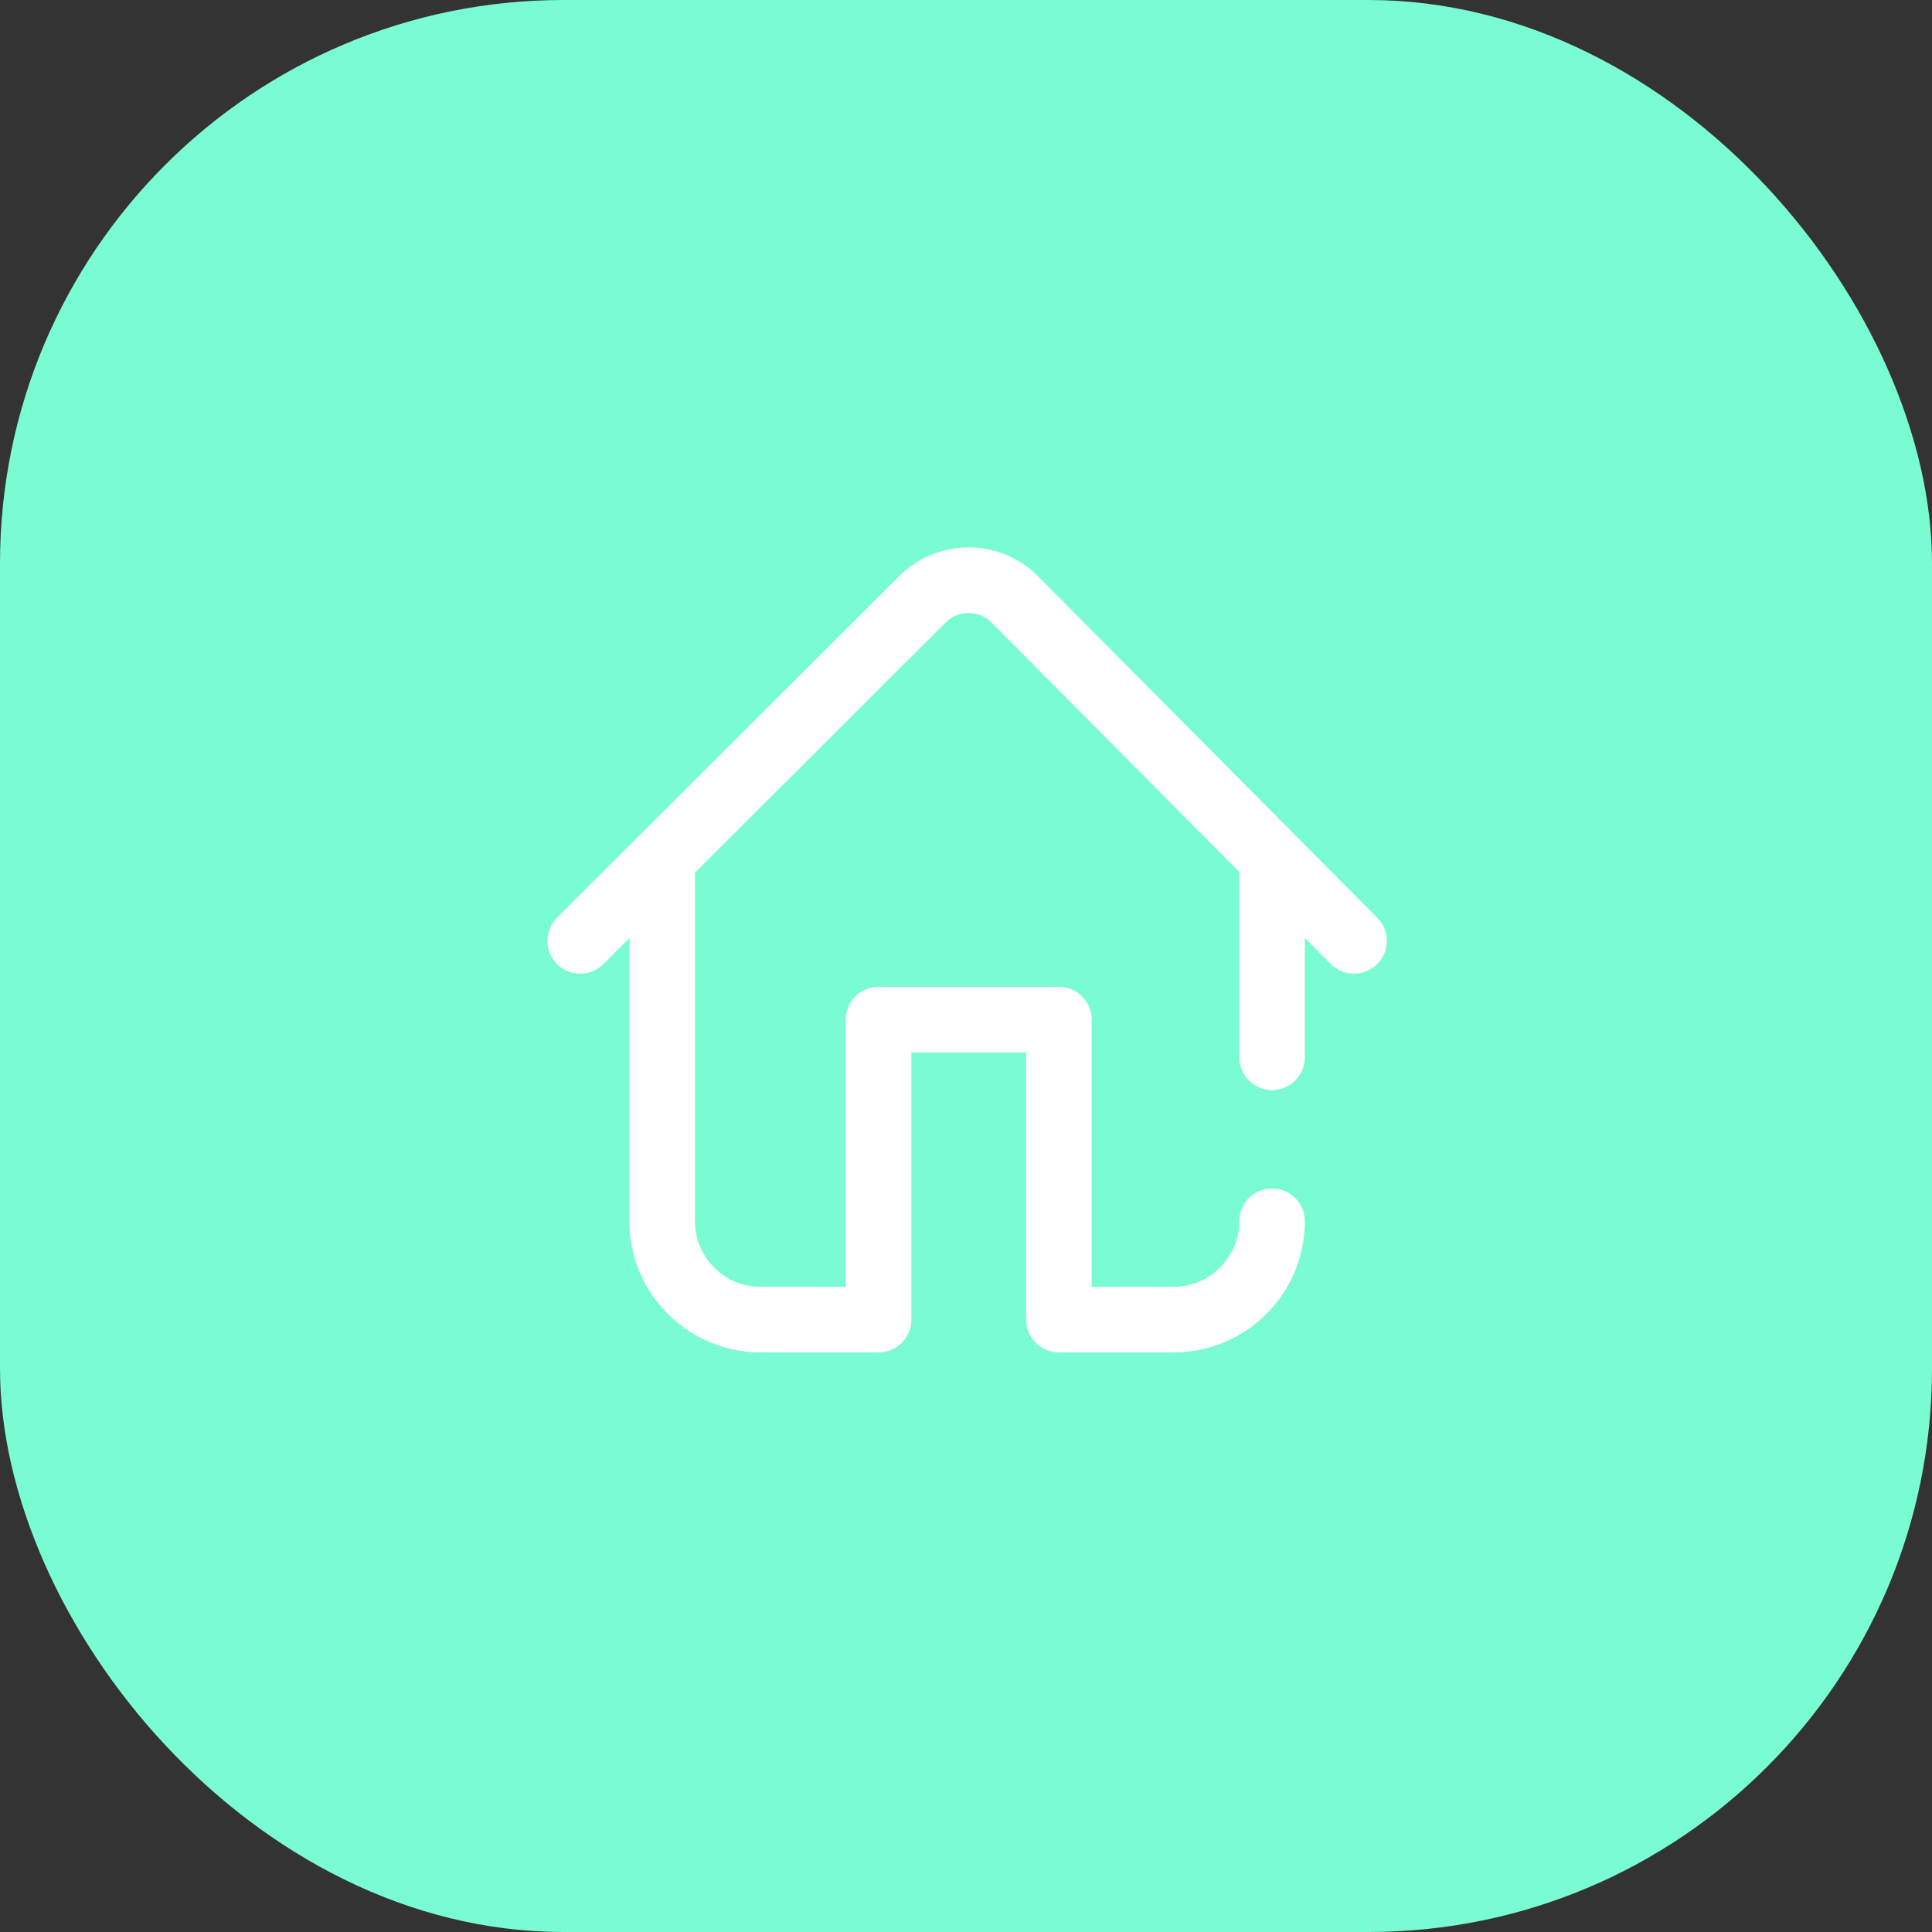 <?xml version="1.0" encoding="UTF-8"?>
<svg width="120px" height="120px" viewBox="0 0 120 120" version="1.1" xmlns="http://www.w3.org/2000/svg" xmlns:xlink="http://www.w3.org/1999/xlink">
    <rect x="0" y="0" width="120" height="120" fill="#333333" stroke="none"/>
    <title>Group 12</title>
    <g id="UI" stroke="none" stroke-width="1" fill="none" fill-rule="evenodd">
        <g id="Home" transform="translate(-289, -1408)">
            <g id="Group-12" transform="translate(289, 1408)">
                <rect id="Rectangle" fill="#7AFCD3" x="0" y="0" width="120" height="120" rx="35"></rect>
                <g id="home-(2)" transform="translate(34, 34)" fill="#FFFFFF" fill-rule="nonzero">
                    <path d="M51.545,23.005 L30.325,1.645 C30.297,1.618 30.269,1.591 30.241,1.565 C27.923,-0.515 24.422,-0.523 22.096,1.548 C22.067,1.574 22.039,1.6 22.012,1.628 L0.598,22.999 C-0.198,23.794 -0.199,25.083 0.595,25.879 C1.39,26.676 2.679,26.677 3.475,25.882 L5.091,24.269 L5.091,41.854 C5.091,46.346 8.746,50 13.238,50 L20.57,50 C21.694,50 22.606,49.088 22.606,47.963 L22.606,31.365 L29.734,31.365 L29.734,47.963 C29.734,49.088 30.646,50 31.771,50 L38.899,50 C43.391,50 47.045,46.346 47.045,41.854 C47.045,40.729 46.134,39.817 45.009,39.817 C43.884,39.817 42.972,40.729 42.972,41.854 C42.972,44.1 41.145,45.927 38.899,45.927 L33.807,45.927 L33.807,29.329 C33.807,28.204 32.896,27.292 31.771,27.292 L20.57,27.292 C19.445,27.292 18.533,28.204 18.533,29.329 L18.533,45.927 L13.238,45.927 C10.992,45.927 9.165,44.1 9.165,41.854 L9.165,20.266 C9.165,20.245 9.164,20.225 9.164,20.205 L24.841,4.559 C25.604,3.911 26.723,3.913 27.483,4.564 L42.972,20.155 L42.972,31.671 C42.972,32.795 43.884,33.707 45.009,33.707 C46.134,33.707 47.045,32.795 47.045,31.671 L47.045,24.255 L48.655,25.876 C49.053,26.277 49.577,26.477 50.1,26.477 C50.619,26.477 51.138,26.28 51.536,25.886 C52.334,25.093 52.338,23.803 51.545,23.005 Z" id="Path"></path>
                </g>
            </g>
        </g>
    </g>
</svg>